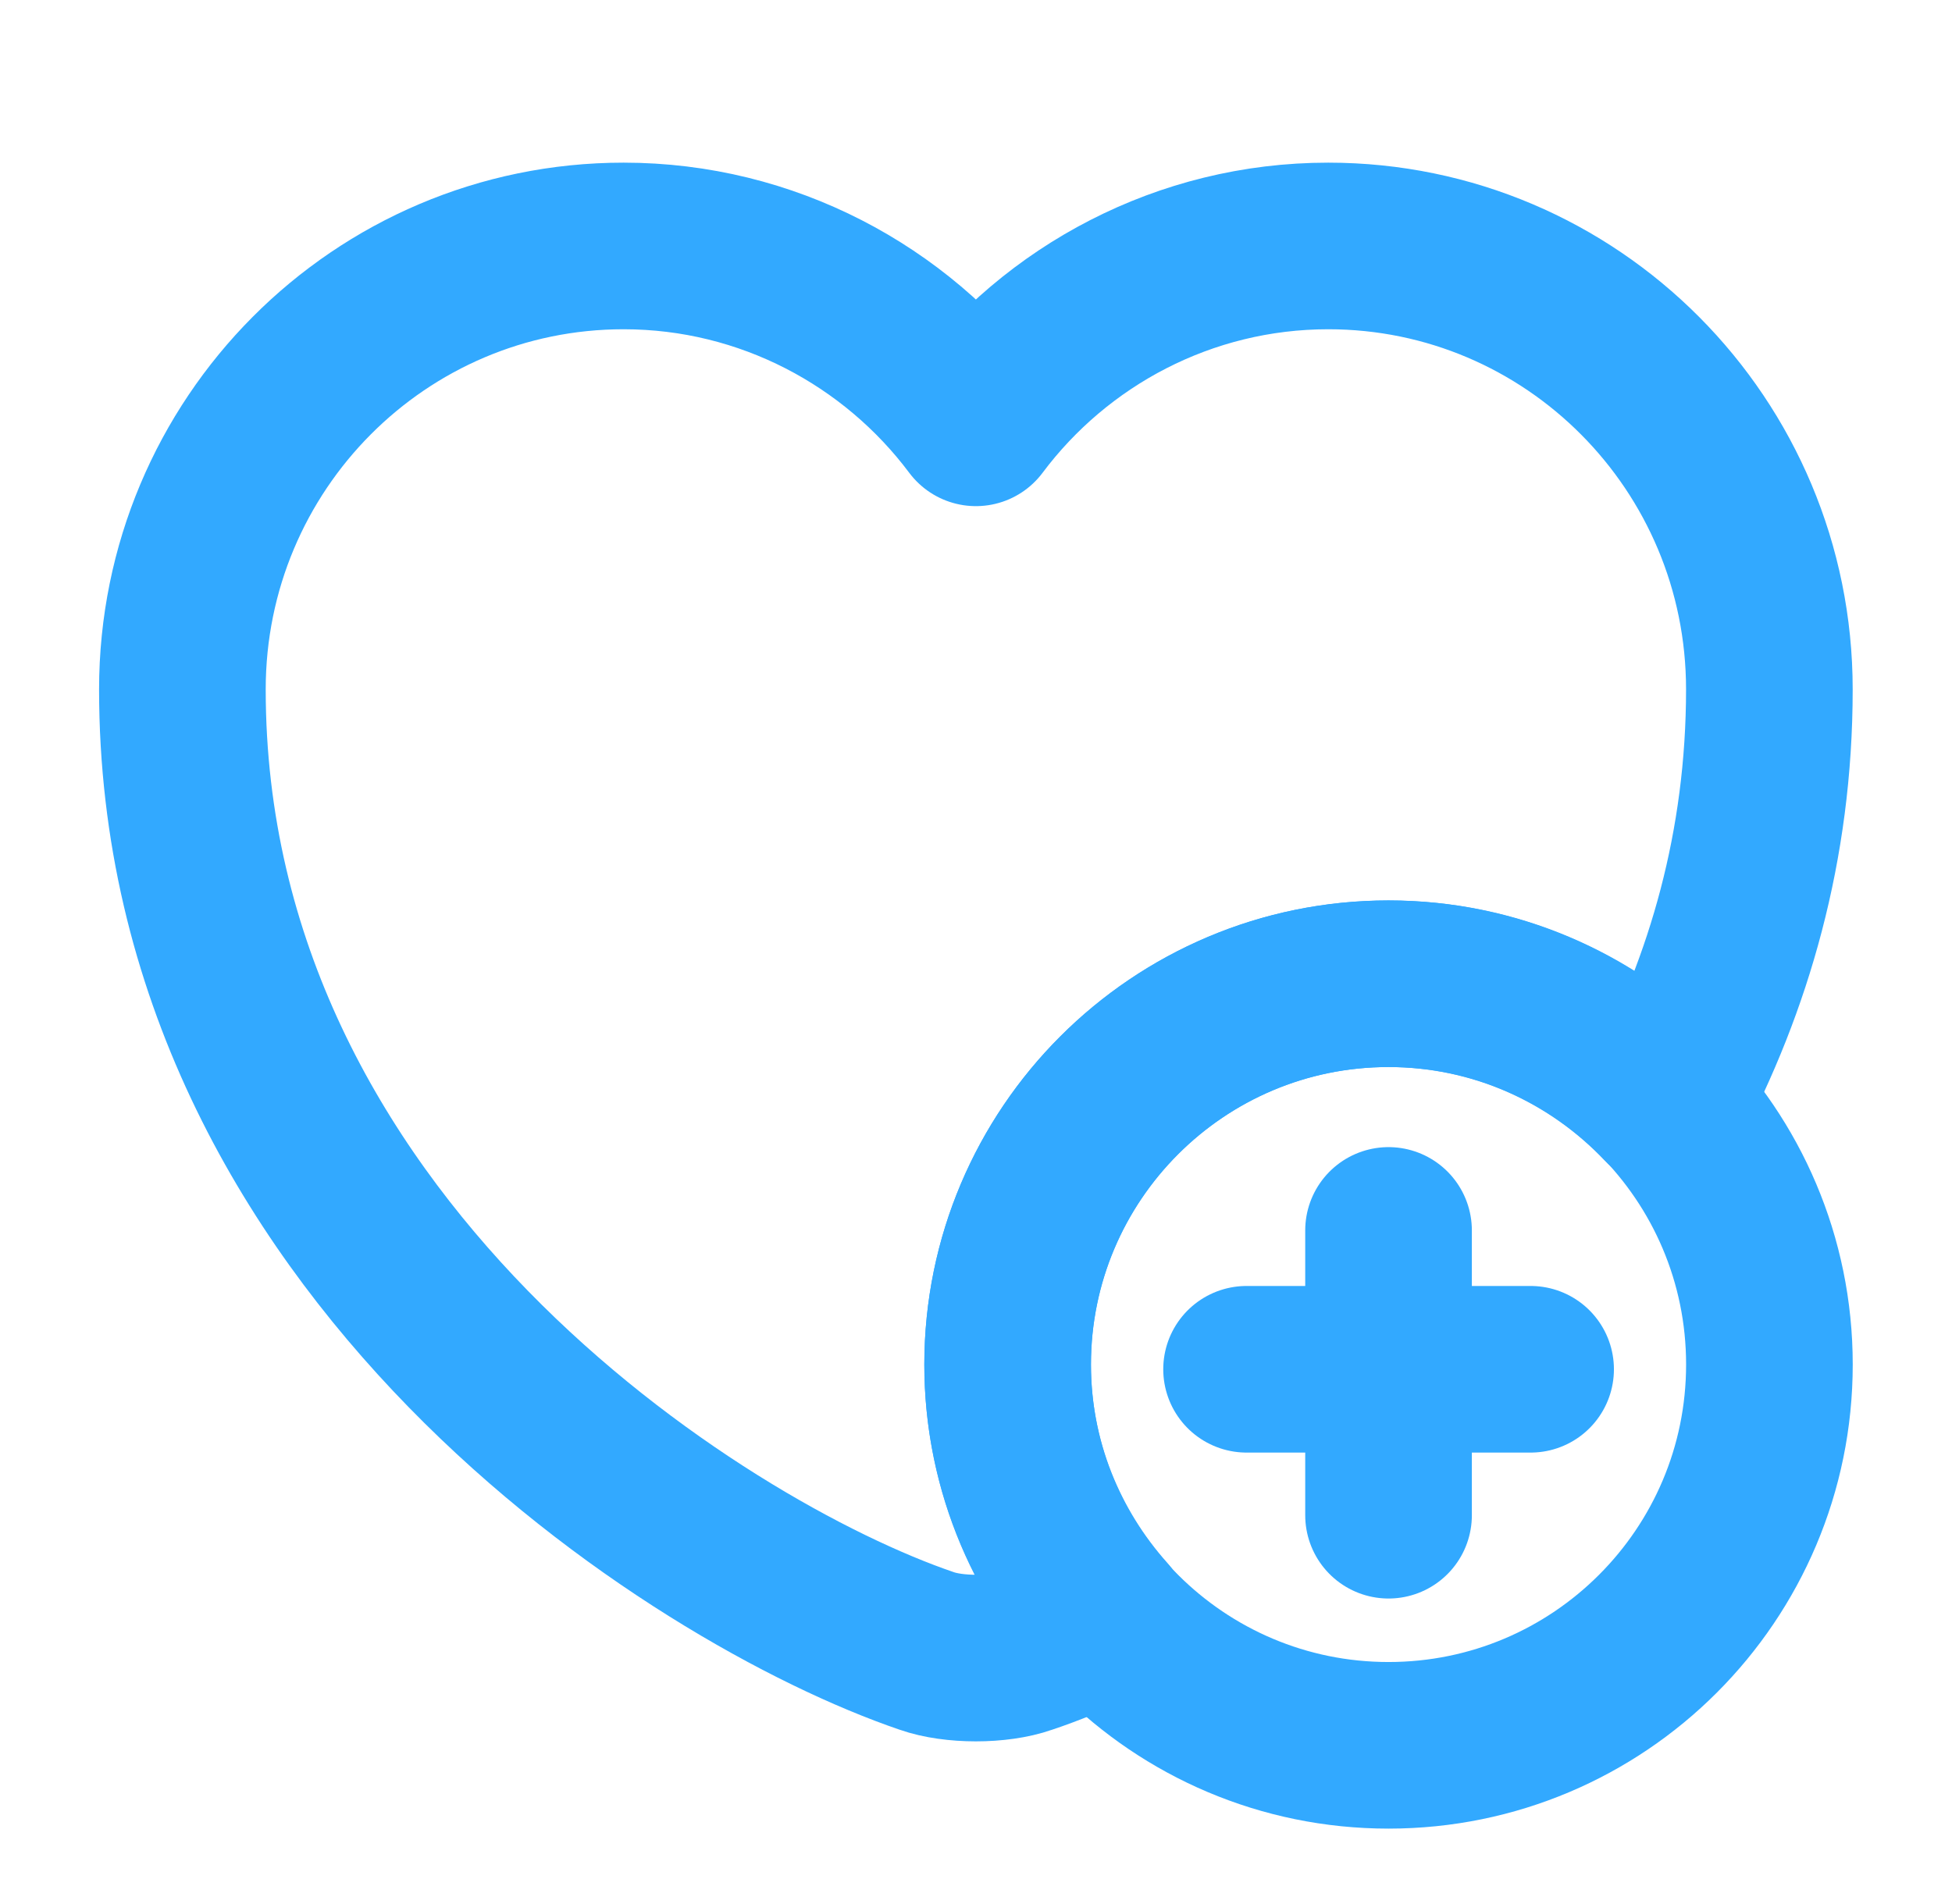<svg width="41" height="40" viewBox="0 0 41 40" fill="none" xmlns="http://www.w3.org/2000/svg">
<path d="M29.165 36.666C33.583 36.666 37.165 33.085 37.165 28.666C37.165 24.248 33.583 20.666 29.165 20.666C24.747 20.666 21.165 24.248 21.165 28.666C21.165 33.085 24.747 36.666 29.165 36.666Z" stroke="#32A9FF" stroke-width="3.5" stroke-miterlimit="10" stroke-linecap="round" stroke-linejoin="round"/>
<path d="M32.149 28.766H26.183" stroke="#32A9FF" stroke-width="3.5" stroke-miterlimit="10" stroke-linecap="round" stroke-linejoin="round"/>
<path d="M29.165 25.849V31.832" stroke="#32A9FF" stroke-width="3.5" stroke-miterlimit="10" stroke-linecap="round" stroke-linejoin="round"/>
<path d="M37.164 14.483C37.164 17.767 36.314 20.666 34.981 23.183C33.514 21.633 31.448 20.667 29.164 20.667C24.748 20.667 21.164 24.25 21.164 28.667C21.164 30.717 21.948 32.583 23.214 34C22.598 34.283 22.031 34.517 21.531 34.683C20.964 34.883 20.031 34.883 19.464 34.683C14.631 33.033 3.831 26.15 3.831 14.483C3.831 9.333 7.981 5.167 13.098 5.167C16.114 5.167 18.814 6.633 20.498 8.883C22.181 6.633 24.881 5.167 27.898 5.167C33.014 5.167 37.164 9.333 37.164 14.483Z" stroke="#32A9FF" stroke-width="3.5" stroke-linecap="round" stroke-linejoin="round"/>
</svg>
